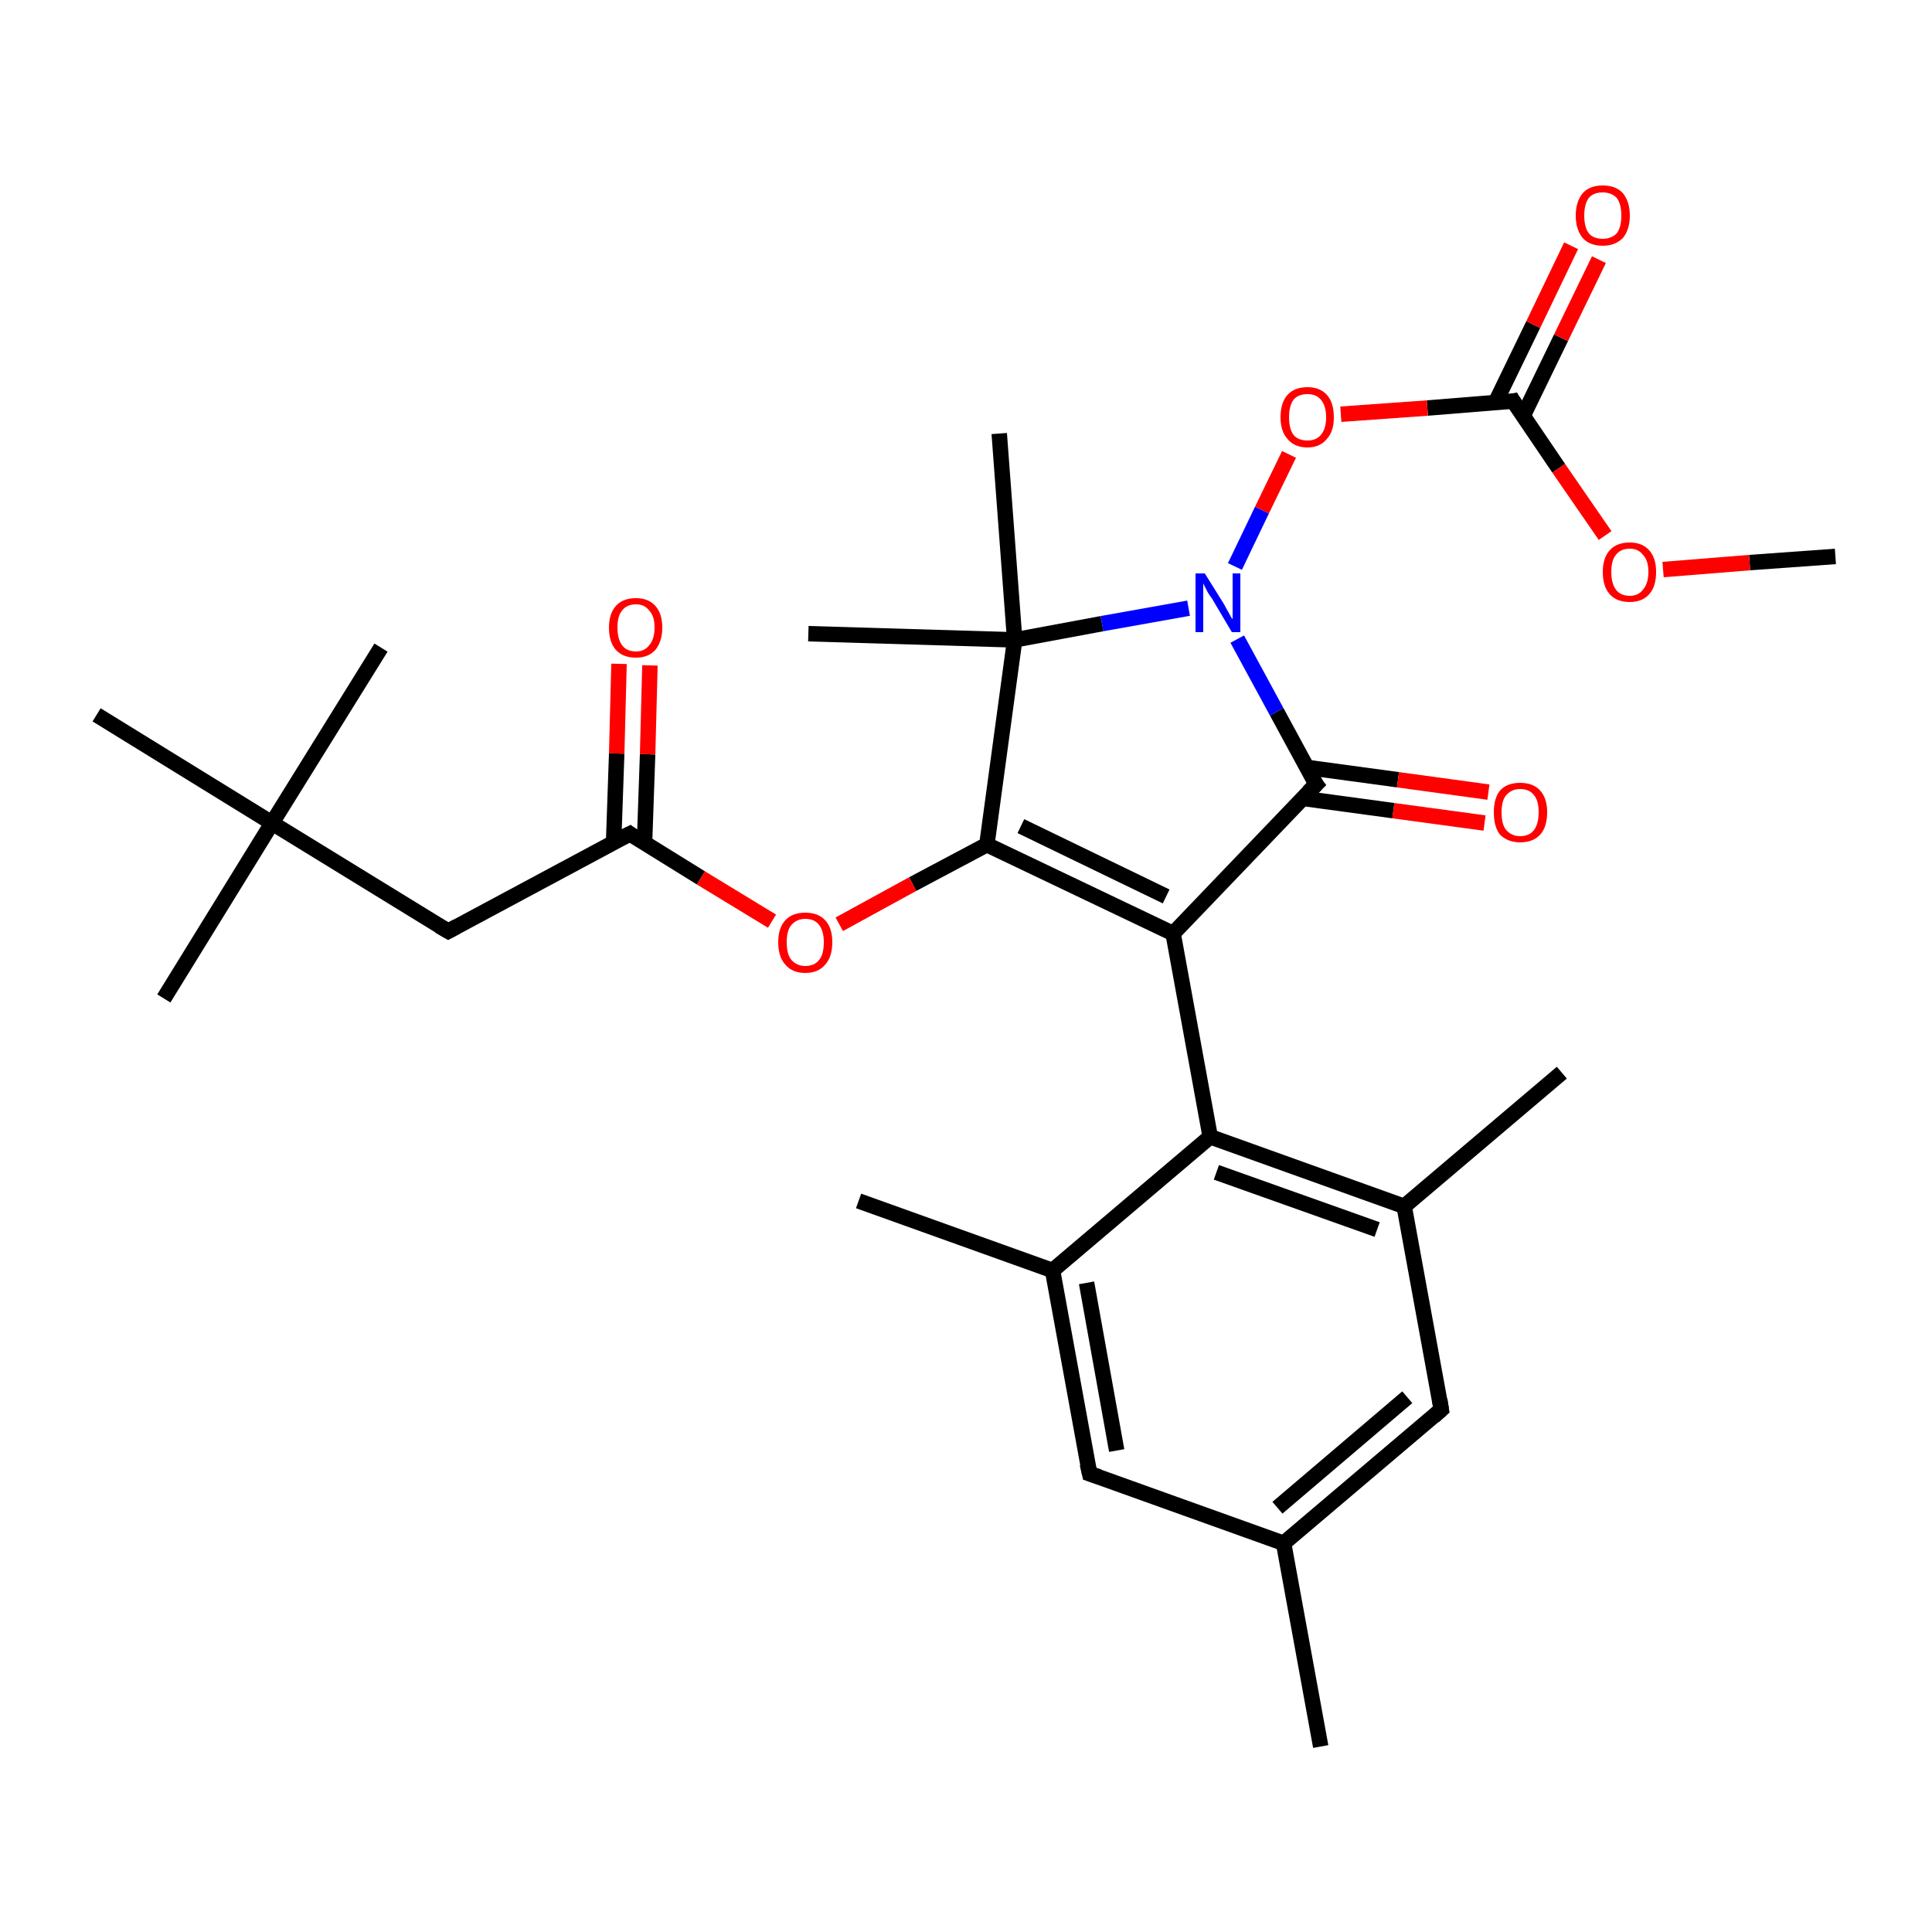 <?xml version='1.0' encoding='iso-8859-1'?>
<svg version='1.1' baseProfile='full'
              xmlns='http://www.w3.org/2000/svg'
                      xmlns:rdkit='http://www.rdkit.org/xml'
                      xmlns:xlink='http://www.w3.org/1999/xlink'
                  xml:space='preserve'
width='250px' height='250px' viewBox='0 0 250 250'>
<!-- END OF HEADER -->
<rect style='opacity:1.0;fill:#FFFFFF;stroke:none' width='250.0' height='250.0' x='0.0' y='0.0'> </rect>
<path class='bond-0 atom-0 atom-12' d='M 170.9,226.0 L 166.1,199.7' style='fill:none;fill-rule:evenodd;stroke:#000000;stroke-width:2.0px;stroke-linecap:butt;stroke-linejoin:miter;stroke-opacity:1' />
<path class='bond-1 atom-1 atom-13' d='M 202.1,138.8 L 181.7,156.1' style='fill:none;fill-rule:evenodd;stroke:#000000;stroke-width:2.0px;stroke-linecap:butt;stroke-linejoin:miter;stroke-opacity:1' />
<path class='bond-2 atom-2 atom-14' d='M 111.1,155.4 L 136.2,164.4' style='fill:none;fill-rule:evenodd;stroke:#000000;stroke-width:2.0px;stroke-linecap:butt;stroke-linejoin:miter;stroke-opacity:1' />
<path class='bond-3 atom-3 atom-21' d='M 21.2,129.2 L 35.2,106.5' style='fill:none;fill-rule:evenodd;stroke:#000000;stroke-width:2.0px;stroke-linecap:butt;stroke-linejoin:miter;stroke-opacity:1' />
<path class='bond-4 atom-4 atom-21' d='M 49.3,83.8 L 35.2,106.5' style='fill:none;fill-rule:evenodd;stroke:#000000;stroke-width:2.0px;stroke-linecap:butt;stroke-linejoin:miter;stroke-opacity:1' />
<path class='bond-5 atom-5 atom-21' d='M 12.5,92.5 L 35.2,106.5' style='fill:none;fill-rule:evenodd;stroke:#000000;stroke-width:2.0px;stroke-linecap:butt;stroke-linejoin:miter;stroke-opacity:1' />
<path class='bond-6 atom-6 atom-22' d='M 104.6,82.0 L 131.3,82.8' style='fill:none;fill-rule:evenodd;stroke:#000000;stroke-width:2.0px;stroke-linecap:butt;stroke-linejoin:miter;stroke-opacity:1' />
<path class='bond-7 atom-7 atom-22' d='M 129.3,56.1 L 131.3,82.8' style='fill:none;fill-rule:evenodd;stroke:#000000;stroke-width:2.0px;stroke-linecap:butt;stroke-linejoin:miter;stroke-opacity:1' />
<path class='bond-8 atom-8 atom-27' d='M 237.5,72.0 L 226.4,72.8' style='fill:none;fill-rule:evenodd;stroke:#000000;stroke-width:2.0px;stroke-linecap:butt;stroke-linejoin:miter;stroke-opacity:1' />
<path class='bond-8 atom-8 atom-27' d='M 226.4,72.8 L 215.2,73.7' style='fill:none;fill-rule:evenodd;stroke:#FF0000;stroke-width:2.0px;stroke-linecap:butt;stroke-linejoin:miter;stroke-opacity:1' />
<path class='bond-9 atom-9 atom-12' d='M 186.5,182.4 L 166.1,199.7' style='fill:none;fill-rule:evenodd;stroke:#000000;stroke-width:2.0px;stroke-linecap:butt;stroke-linejoin:miter;stroke-opacity:1' />
<path class='bond-9 atom-9 atom-12' d='M 182.1,180.8 L 165.3,195.1' style='fill:none;fill-rule:evenodd;stroke:#000000;stroke-width:2.0px;stroke-linecap:butt;stroke-linejoin:miter;stroke-opacity:1' />
<path class='bond-10 atom-9 atom-13' d='M 186.5,182.4 L 181.7,156.1' style='fill:none;fill-rule:evenodd;stroke:#000000;stroke-width:2.0px;stroke-linecap:butt;stroke-linejoin:miter;stroke-opacity:1' />
<path class='bond-11 atom-10 atom-12' d='M 141.0,190.7 L 166.1,199.7' style='fill:none;fill-rule:evenodd;stroke:#000000;stroke-width:2.0px;stroke-linecap:butt;stroke-linejoin:miter;stroke-opacity:1' />
<path class='bond-12 atom-10 atom-14' d='M 141.0,190.7 L 136.2,164.4' style='fill:none;fill-rule:evenodd;stroke:#000000;stroke-width:2.0px;stroke-linecap:butt;stroke-linejoin:miter;stroke-opacity:1' />
<path class='bond-12 atom-10 atom-14' d='M 144.5,187.7 L 140.6,166.0' style='fill:none;fill-rule:evenodd;stroke:#000000;stroke-width:2.0px;stroke-linecap:butt;stroke-linejoin:miter;stroke-opacity:1' />
<path class='bond-13 atom-11 atom-15' d='M 58.0,120.5 L 81.5,107.9' style='fill:none;fill-rule:evenodd;stroke:#000000;stroke-width:2.0px;stroke-linecap:butt;stroke-linejoin:miter;stroke-opacity:1' />
<path class='bond-14 atom-11 atom-21' d='M 58.0,120.5 L 35.2,106.5' style='fill:none;fill-rule:evenodd;stroke:#000000;stroke-width:2.0px;stroke-linecap:butt;stroke-linejoin:miter;stroke-opacity:1' />
<path class='bond-15 atom-13 atom-16' d='M 181.7,156.1 L 156.6,147.1' style='fill:none;fill-rule:evenodd;stroke:#000000;stroke-width:2.0px;stroke-linecap:butt;stroke-linejoin:miter;stroke-opacity:1' />
<path class='bond-15 atom-13 atom-16' d='M 178.2,159.1 L 157.4,151.7' style='fill:none;fill-rule:evenodd;stroke:#000000;stroke-width:2.0px;stroke-linecap:butt;stroke-linejoin:miter;stroke-opacity:1' />
<path class='bond-16 atom-14 atom-16' d='M 136.2,164.4 L 156.6,147.1' style='fill:none;fill-rule:evenodd;stroke:#000000;stroke-width:2.0px;stroke-linecap:butt;stroke-linejoin:miter;stroke-opacity:1' />
<path class='bond-17 atom-15 atom-24' d='M 83.4,109.1 L 83.8,97.6' style='fill:none;fill-rule:evenodd;stroke:#000000;stroke-width:2.0px;stroke-linecap:butt;stroke-linejoin:miter;stroke-opacity:1' />
<path class='bond-17 atom-15 atom-24' d='M 83.8,97.6 L 84.1,86.1' style='fill:none;fill-rule:evenodd;stroke:#FF0000;stroke-width:2.0px;stroke-linecap:butt;stroke-linejoin:miter;stroke-opacity:1' />
<path class='bond-17 atom-15 atom-24' d='M 79.4,109.0 L 79.8,97.5' style='fill:none;fill-rule:evenodd;stroke:#000000;stroke-width:2.0px;stroke-linecap:butt;stroke-linejoin:miter;stroke-opacity:1' />
<path class='bond-17 atom-15 atom-24' d='M 79.8,97.5 L 80.1,85.9' style='fill:none;fill-rule:evenodd;stroke:#FF0000;stroke-width:2.0px;stroke-linecap:butt;stroke-linejoin:miter;stroke-opacity:1' />
<path class='bond-18 atom-15 atom-28' d='M 81.5,107.9 L 90.7,113.6' style='fill:none;fill-rule:evenodd;stroke:#000000;stroke-width:2.0px;stroke-linecap:butt;stroke-linejoin:miter;stroke-opacity:1' />
<path class='bond-18 atom-15 atom-28' d='M 90.7,113.6 L 99.9,119.2' style='fill:none;fill-rule:evenodd;stroke:#FF0000;stroke-width:2.0px;stroke-linecap:butt;stroke-linejoin:miter;stroke-opacity:1' />
<path class='bond-19 atom-16 atom-17' d='M 156.6,147.1 L 151.8,120.8' style='fill:none;fill-rule:evenodd;stroke:#000000;stroke-width:2.0px;stroke-linecap:butt;stroke-linejoin:miter;stroke-opacity:1' />
<path class='bond-20 atom-17 atom-18' d='M 151.8,120.8 L 127.7,109.3' style='fill:none;fill-rule:evenodd;stroke:#000000;stroke-width:2.0px;stroke-linecap:butt;stroke-linejoin:miter;stroke-opacity:1' />
<path class='bond-20 atom-17 atom-18' d='M 150.9,116.0 L 132.1,106.9' style='fill:none;fill-rule:evenodd;stroke:#000000;stroke-width:2.0px;stroke-linecap:butt;stroke-linejoin:miter;stroke-opacity:1' />
<path class='bond-21 atom-17 atom-19' d='M 151.8,120.8 L 170.3,101.5' style='fill:none;fill-rule:evenodd;stroke:#000000;stroke-width:2.0px;stroke-linecap:butt;stroke-linejoin:miter;stroke-opacity:1' />
<path class='bond-22 atom-18 atom-22' d='M 127.7,109.3 L 131.3,82.8' style='fill:none;fill-rule:evenodd;stroke:#000000;stroke-width:2.0px;stroke-linecap:butt;stroke-linejoin:miter;stroke-opacity:1' />
<path class='bond-23 atom-18 atom-28' d='M 127.7,109.3 L 118.1,114.4' style='fill:none;fill-rule:evenodd;stroke:#000000;stroke-width:2.0px;stroke-linecap:butt;stroke-linejoin:miter;stroke-opacity:1' />
<path class='bond-23 atom-18 atom-28' d='M 118.1,114.4 L 108.6,119.6' style='fill:none;fill-rule:evenodd;stroke:#FF0000;stroke-width:2.0px;stroke-linecap:butt;stroke-linejoin:miter;stroke-opacity:1' />
<path class='bond-24 atom-19 atom-23' d='M 170.3,101.5 L 165.2,92.1' style='fill:none;fill-rule:evenodd;stroke:#000000;stroke-width:2.0px;stroke-linecap:butt;stroke-linejoin:miter;stroke-opacity:1' />
<path class='bond-24 atom-19 atom-23' d='M 165.2,92.1 L 160.1,82.7' style='fill:none;fill-rule:evenodd;stroke:#0000FF;stroke-width:2.0px;stroke-linecap:butt;stroke-linejoin:miter;stroke-opacity:1' />
<path class='bond-25 atom-19 atom-25' d='M 168.5,103.3 L 180.3,104.9' style='fill:none;fill-rule:evenodd;stroke:#000000;stroke-width:2.0px;stroke-linecap:butt;stroke-linejoin:miter;stroke-opacity:1' />
<path class='bond-25 atom-19 atom-25' d='M 180.3,104.9 L 192.1,106.5' style='fill:none;fill-rule:evenodd;stroke:#FF0000;stroke-width:2.0px;stroke-linecap:butt;stroke-linejoin:miter;stroke-opacity:1' />
<path class='bond-25 atom-19 atom-25' d='M 169.1,99.3 L 180.9,100.9' style='fill:none;fill-rule:evenodd;stroke:#000000;stroke-width:2.0px;stroke-linecap:butt;stroke-linejoin:miter;stroke-opacity:1' />
<path class='bond-25 atom-19 atom-25' d='M 180.9,100.9 L 192.6,102.5' style='fill:none;fill-rule:evenodd;stroke:#FF0000;stroke-width:2.0px;stroke-linecap:butt;stroke-linejoin:miter;stroke-opacity:1' />
<path class='bond-26 atom-20 atom-26' d='M 197.1,53.8 L 202.0,43.7' style='fill:none;fill-rule:evenodd;stroke:#000000;stroke-width:2.0px;stroke-linecap:butt;stroke-linejoin:miter;stroke-opacity:1' />
<path class='bond-26 atom-20 atom-26' d='M 202.0,43.7 L 206.9,33.6' style='fill:none;fill-rule:evenodd;stroke:#FF0000;stroke-width:2.0px;stroke-linecap:butt;stroke-linejoin:miter;stroke-opacity:1' />
<path class='bond-26 atom-20 atom-26' d='M 193.5,52.1 L 198.4,42.0' style='fill:none;fill-rule:evenodd;stroke:#000000;stroke-width:2.0px;stroke-linecap:butt;stroke-linejoin:miter;stroke-opacity:1' />
<path class='bond-26 atom-20 atom-26' d='M 198.4,42.0 L 203.3,31.8' style='fill:none;fill-rule:evenodd;stroke:#FF0000;stroke-width:2.0px;stroke-linecap:butt;stroke-linejoin:miter;stroke-opacity:1' />
<path class='bond-27 atom-20 atom-27' d='M 195.8,51.9 L 201.7,60.6' style='fill:none;fill-rule:evenodd;stroke:#000000;stroke-width:2.0px;stroke-linecap:butt;stroke-linejoin:miter;stroke-opacity:1' />
<path class='bond-27 atom-20 atom-27' d='M 201.7,60.6 L 207.7,69.3' style='fill:none;fill-rule:evenodd;stroke:#FF0000;stroke-width:2.0px;stroke-linecap:butt;stroke-linejoin:miter;stroke-opacity:1' />
<path class='bond-28 atom-20 atom-29' d='M 195.8,51.9 L 184.7,52.8' style='fill:none;fill-rule:evenodd;stroke:#000000;stroke-width:2.0px;stroke-linecap:butt;stroke-linejoin:miter;stroke-opacity:1' />
<path class='bond-28 atom-20 atom-29' d='M 184.7,52.8 L 173.5,53.6' style='fill:none;fill-rule:evenodd;stroke:#FF0000;stroke-width:2.0px;stroke-linecap:butt;stroke-linejoin:miter;stroke-opacity:1' />
<path class='bond-29 atom-22 atom-23' d='M 131.3,82.8 L 142.6,80.7' style='fill:none;fill-rule:evenodd;stroke:#000000;stroke-width:2.0px;stroke-linecap:butt;stroke-linejoin:miter;stroke-opacity:1' />
<path class='bond-29 atom-22 atom-23' d='M 142.6,80.7 L 153.8,78.7' style='fill:none;fill-rule:evenodd;stroke:#0000FF;stroke-width:2.0px;stroke-linecap:butt;stroke-linejoin:miter;stroke-opacity:1' />
<path class='bond-30 atom-23 atom-29' d='M 159.8,73.3 L 163.3,66.0' style='fill:none;fill-rule:evenodd;stroke:#0000FF;stroke-width:2.0px;stroke-linecap:butt;stroke-linejoin:miter;stroke-opacity:1' />
<path class='bond-30 atom-23 atom-29' d='M 163.3,66.0 L 166.8,58.8' style='fill:none;fill-rule:evenodd;stroke:#FF0000;stroke-width:2.0px;stroke-linecap:butt;stroke-linejoin:miter;stroke-opacity:1' />
<path d='M 185.5,183.3 L 186.5,182.4 L 186.3,181.1' style='fill:none;stroke:#000000;stroke-width:2.0px;stroke-linecap:butt;stroke-linejoin:miter;stroke-opacity:1;' />
<path d='M 142.2,191.1 L 141.0,190.7 L 140.7,189.4' style='fill:none;stroke:#000000;stroke-width:2.0px;stroke-linecap:butt;stroke-linejoin:miter;stroke-opacity:1;' />
<path d='M 59.1,119.9 L 58.0,120.5 L 56.8,119.8' style='fill:none;stroke:#000000;stroke-width:2.0px;stroke-linecap:butt;stroke-linejoin:miter;stroke-opacity:1;' />
<path d='M 80.3,108.5 L 81.5,107.9 L 81.9,108.2' style='fill:none;stroke:#000000;stroke-width:2.0px;stroke-linecap:butt;stroke-linejoin:miter;stroke-opacity:1;' />
<path d='M 169.3,102.5 L 170.3,101.5 L 170.0,101.1' style='fill:none;stroke:#000000;stroke-width:2.0px;stroke-linecap:butt;stroke-linejoin:miter;stroke-opacity:1;' />
<path d='M 196.1,52.4 L 195.8,51.9 L 195.3,52.0' style='fill:none;stroke:#000000;stroke-width:2.0px;stroke-linecap:butt;stroke-linejoin:miter;stroke-opacity:1;' />
<path class='atom-23' d='M 155.9 74.2
L 158.4 78.2
Q 158.6 78.6, 159.0 79.3
Q 159.4 80.1, 159.5 80.1
L 159.5 74.2
L 160.5 74.2
L 160.5 81.8
L 159.4 81.8
L 156.8 77.4
Q 156.4 76.9, 156.1 76.3
Q 155.8 75.7, 155.7 75.5
L 155.7 81.8
L 154.7 81.8
L 154.7 74.2
L 155.9 74.2
' fill='#0000FF'/>
<path class='atom-24' d='M 78.8 81.2
Q 78.8 79.4, 79.7 78.4
Q 80.6 77.4, 82.3 77.4
Q 83.9 77.4, 84.8 78.4
Q 85.7 79.4, 85.7 81.2
Q 85.7 83.0, 84.8 84.1
Q 83.9 85.1, 82.3 85.1
Q 80.6 85.1, 79.7 84.1
Q 78.8 83.1, 78.8 81.2
M 82.3 84.3
Q 83.4 84.3, 84.0 83.5
Q 84.7 82.7, 84.7 81.2
Q 84.7 79.7, 84.0 79.0
Q 83.4 78.2, 82.3 78.2
Q 81.1 78.2, 80.5 79.0
Q 79.9 79.7, 79.9 81.2
Q 79.9 82.7, 80.5 83.5
Q 81.1 84.3, 82.3 84.3
' fill='#FF0000'/>
<path class='atom-25' d='M 193.3 105.1
Q 193.3 103.3, 194.1 102.3
Q 195.0 101.3, 196.7 101.3
Q 198.4 101.3, 199.3 102.3
Q 200.2 103.3, 200.2 105.1
Q 200.2 107.0, 199.3 108.0
Q 198.4 109.0, 196.7 109.0
Q 195.1 109.0, 194.1 108.0
Q 193.3 107.0, 193.3 105.1
M 196.7 108.2
Q 197.9 108.2, 198.5 107.4
Q 199.1 106.6, 199.1 105.1
Q 199.1 103.6, 198.5 102.9
Q 197.9 102.1, 196.7 102.1
Q 195.6 102.1, 194.9 102.9
Q 194.3 103.6, 194.3 105.1
Q 194.3 106.7, 194.9 107.4
Q 195.6 108.2, 196.7 108.2
' fill='#FF0000'/>
<path class='atom-26' d='M 203.9 27.9
Q 203.9 26.1, 204.8 25.0
Q 205.7 24.0, 207.4 24.0
Q 209.1 24.0, 210.0 25.0
Q 210.9 26.1, 210.9 27.9
Q 210.9 29.7, 210.0 30.8
Q 209.0 31.8, 207.4 31.8
Q 205.7 31.8, 204.8 30.8
Q 203.9 29.7, 203.9 27.9
M 207.4 30.9
Q 208.5 30.9, 209.2 30.2
Q 209.8 29.4, 209.8 27.9
Q 209.8 26.4, 209.2 25.6
Q 208.5 24.9, 207.4 24.9
Q 206.2 24.9, 205.6 25.6
Q 205.0 26.4, 205.0 27.9
Q 205.0 29.4, 205.6 30.2
Q 206.2 30.9, 207.4 30.9
' fill='#FF0000'/>
<path class='atom-27' d='M 207.4 74.0
Q 207.4 72.2, 208.3 71.2
Q 209.2 70.2, 210.9 70.2
Q 212.5 70.2, 213.4 71.2
Q 214.3 72.2, 214.3 74.0
Q 214.3 75.9, 213.4 76.9
Q 212.5 77.9, 210.9 77.9
Q 209.2 77.9, 208.3 76.9
Q 207.4 75.9, 207.4 74.0
M 210.9 77.1
Q 212.0 77.1, 212.6 76.3
Q 213.3 75.5, 213.3 74.0
Q 213.3 72.5, 212.6 71.8
Q 212.0 71.0, 210.9 71.0
Q 209.7 71.0, 209.1 71.8
Q 208.5 72.5, 208.5 74.0
Q 208.5 75.5, 209.1 76.3
Q 209.7 77.1, 210.9 77.1
' fill='#FF0000'/>
<path class='atom-28' d='M 100.7 121.9
Q 100.7 120.1, 101.6 119.1
Q 102.5 118.1, 104.2 118.1
Q 105.9 118.1, 106.8 119.1
Q 107.7 120.1, 107.7 121.9
Q 107.7 123.8, 106.8 124.8
Q 105.9 125.9, 104.2 125.9
Q 102.5 125.9, 101.6 124.8
Q 100.7 123.8, 100.7 121.9
M 104.2 125.0
Q 105.4 125.0, 106.0 124.2
Q 106.6 123.5, 106.6 121.9
Q 106.6 120.5, 106.0 119.7
Q 105.4 118.9, 104.2 118.9
Q 103.1 118.9, 102.4 119.7
Q 101.8 120.4, 101.8 121.9
Q 101.8 123.5, 102.4 124.2
Q 103.1 125.0, 104.2 125.0
' fill='#FF0000'/>
<path class='atom-29' d='M 165.7 54.0
Q 165.7 52.1, 166.6 51.1
Q 167.5 50.1, 169.2 50.1
Q 170.8 50.1, 171.7 51.1
Q 172.6 52.1, 172.6 54.0
Q 172.6 55.8, 171.7 56.8
Q 170.8 57.9, 169.2 57.9
Q 167.5 57.9, 166.6 56.8
Q 165.7 55.8, 165.7 54.0
M 169.2 57.0
Q 170.3 57.0, 170.9 56.3
Q 171.6 55.5, 171.6 54.0
Q 171.6 52.5, 170.9 51.7
Q 170.3 51.0, 169.2 51.0
Q 168.0 51.0, 167.4 51.7
Q 166.8 52.5, 166.8 54.0
Q 166.8 55.5, 167.4 56.3
Q 168.0 57.0, 169.2 57.0
' fill='#FF0000'/>
</svg>
